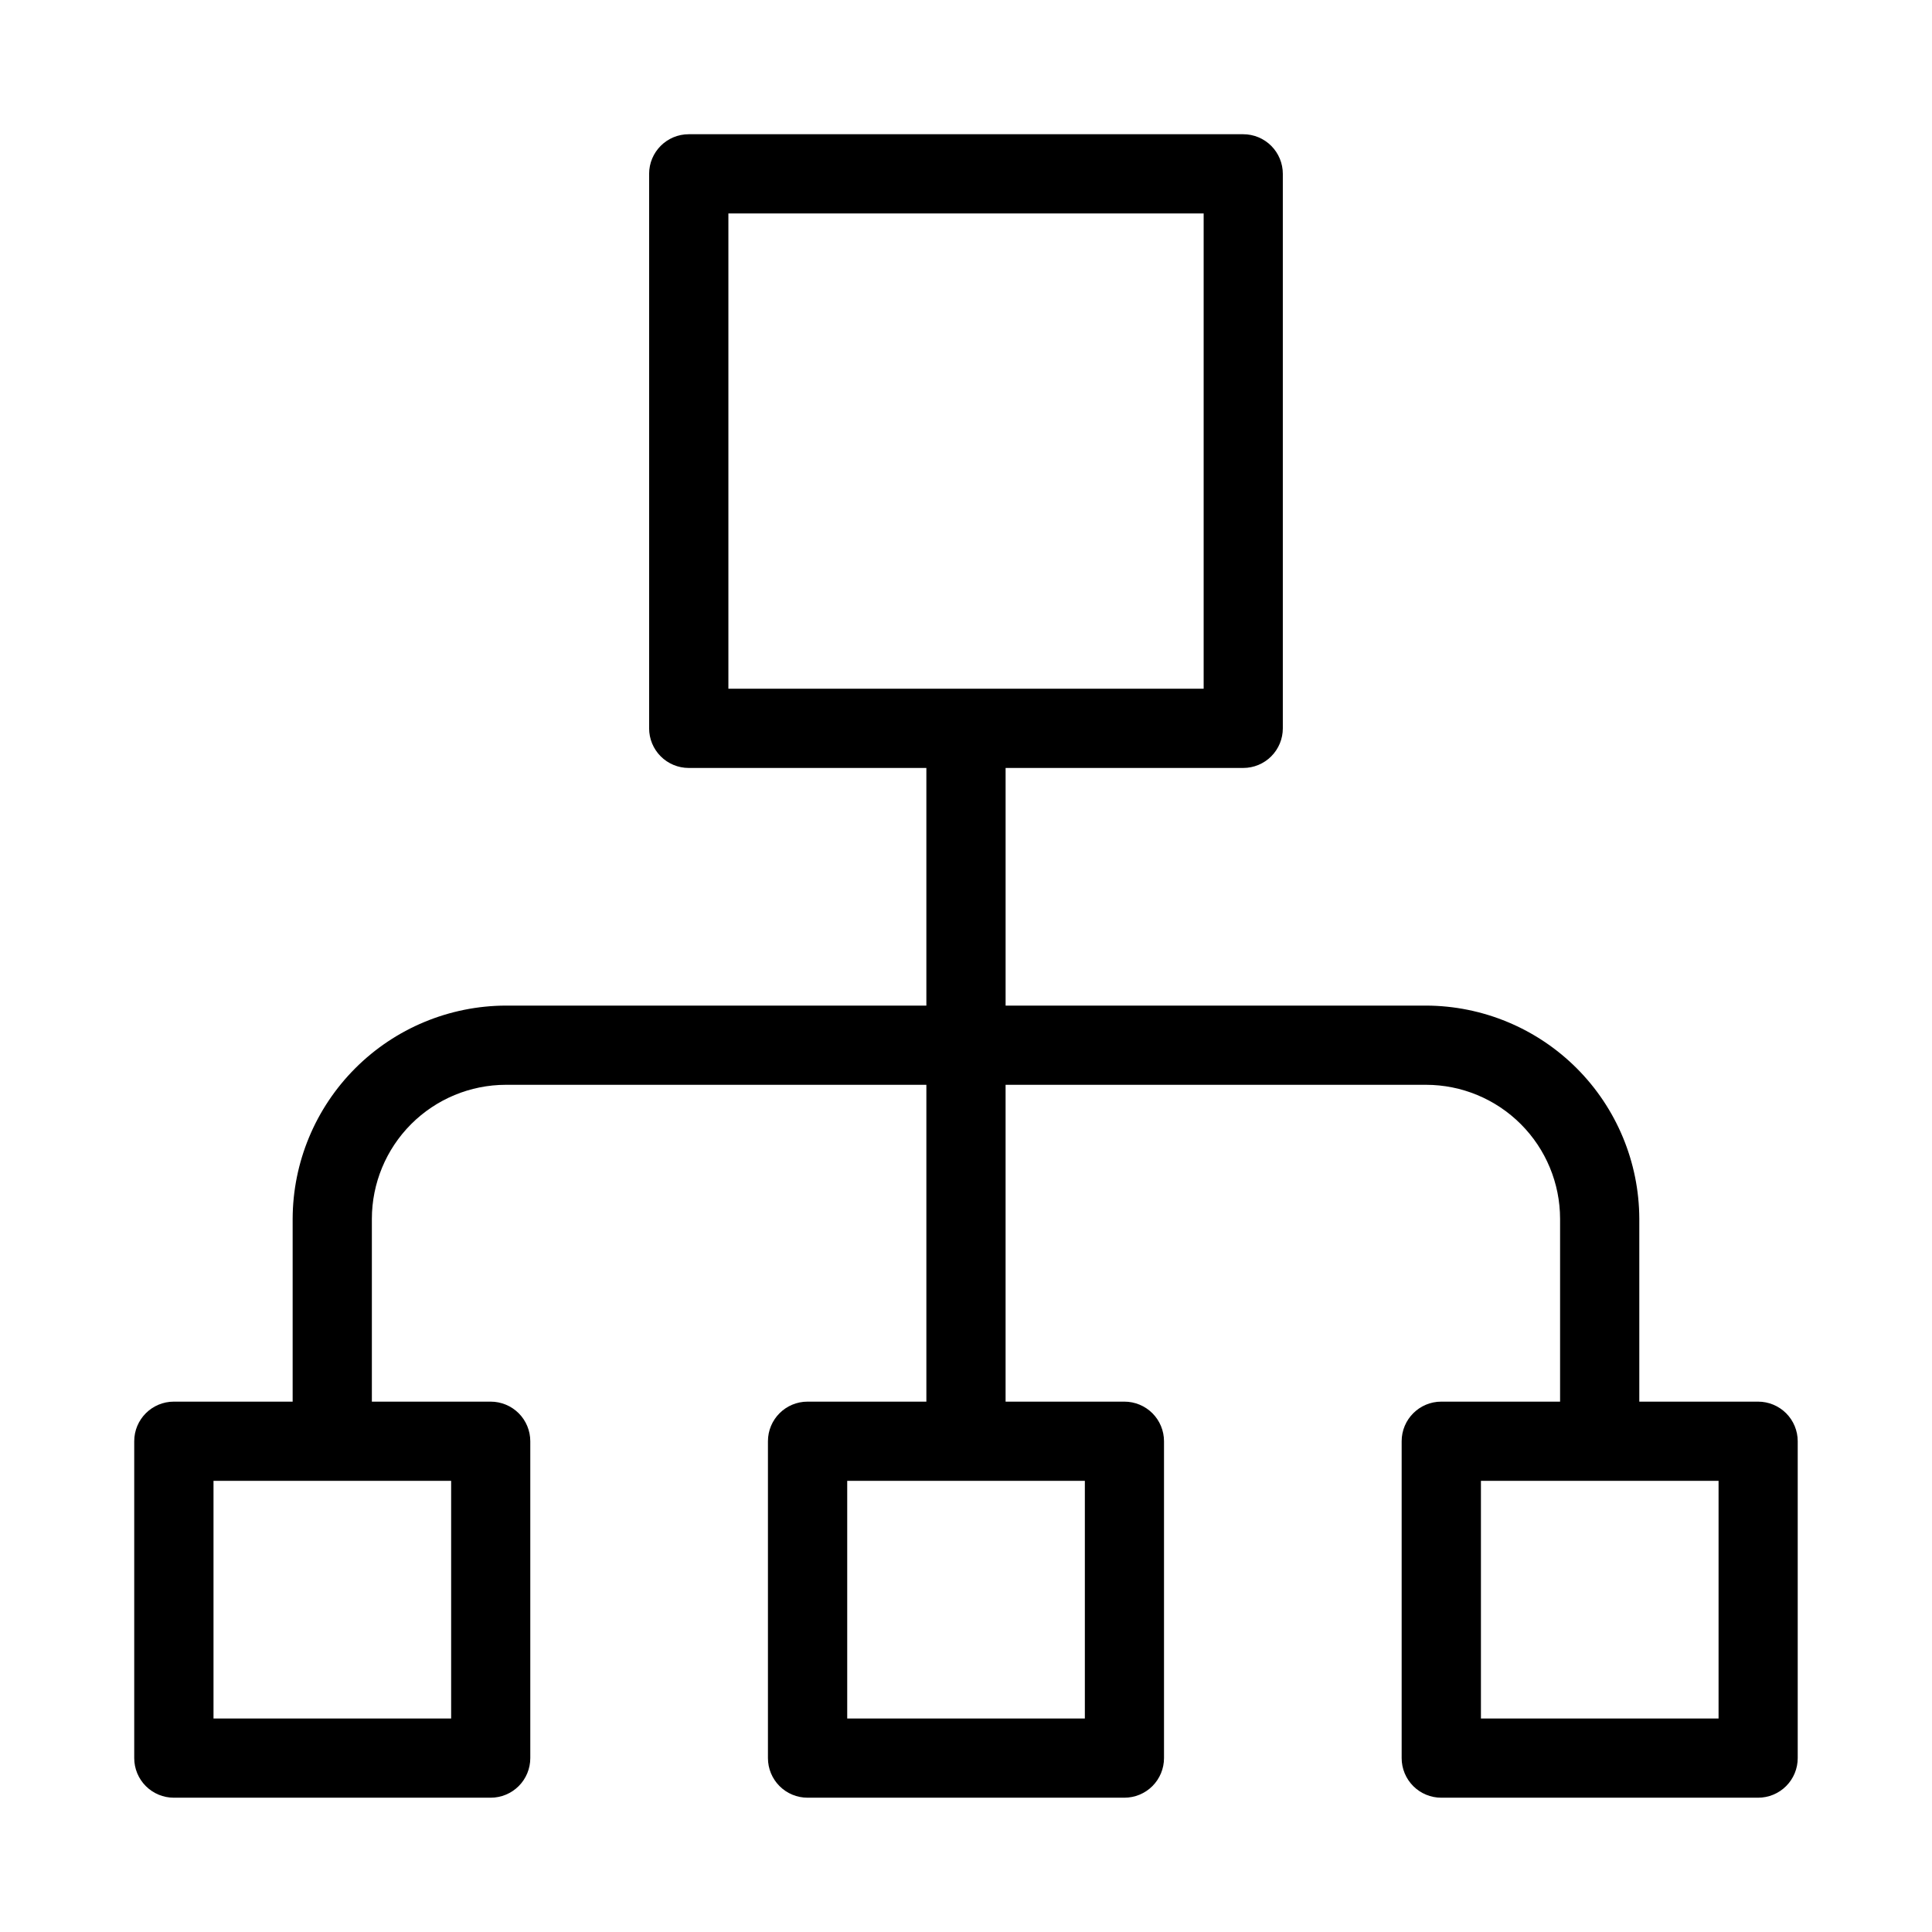 <?xml version="1.0" encoding="UTF-8"?>
<!-- Uploaded to: SVG Repo, www.svgrepo.com, Generator: SVG Repo Mixer Tools -->
<svg fill="#000000" width="800px" height="800px" version="1.1" viewBox="144 144 512 512" xmlns="http://www.w3.org/2000/svg">
 <path d="m609.92 515.45h-31.488v-48.449c-0.043-14.973-6.012-29.32-16.598-39.91-10.59-10.586-24.938-16.555-39.91-16.598h-111.43v-62.977h62.977c2.781 0 5.453-1.105 7.418-3.074 1.969-1.969 3.074-4.641 3.074-7.422v-146.95c0-2.785-1.105-5.453-3.074-7.422-1.965-1.969-4.637-3.074-7.418-3.074h-146.95c-5.797 0-10.496 4.699-10.496 10.496v146.95c0 2.781 1.105 5.453 3.074 7.422s4.637 3.074 7.422 3.074h62.977v62.977h-111.43c-14.977 0.043-29.324 6.012-39.91 16.598-10.59 10.59-16.559 24.938-16.602 39.91v48.449h-31.488c-5.797 0-10.496 4.699-10.496 10.496v83.969c0 2.785 1.105 5.453 3.074 7.422s4.637 3.074 7.422 3.074h83.969c2.781 0 5.453-1.105 7.422-3.074s3.074-4.637 3.074-7.422v-83.969c0-2.781-1.105-5.453-3.074-7.422-1.969-1.965-4.641-3.074-7.422-3.074h-31.488v-48.449c0.012-9.414 3.758-18.441 10.414-25.102 6.66-6.66 15.688-10.406 25.105-10.414h111.43v83.969l-31.488-0.004c-5.797 0-10.496 4.699-10.496 10.496v83.969c0 2.785 1.105 5.453 3.074 7.422s4.637 3.074 7.422 3.074h83.969c2.781 0 5.453-1.105 7.422-3.074 1.965-1.969 3.074-4.637 3.074-7.422v-83.969c0-2.781-1.109-5.453-3.074-7.422-1.969-1.965-4.641-3.074-7.422-3.074h-31.488v-83.969h111.43v0.004c9.414 0.008 18.441 3.754 25.102 10.414 6.66 6.66 10.406 15.688 10.414 25.102v48.449h-31.488c-5.797 0-10.496 4.699-10.496 10.496v83.969c0 2.785 1.109 5.453 3.074 7.422 1.969 1.969 4.641 3.074 7.422 3.074h83.969c2.785 0 5.453-1.105 7.422-3.074s3.074-4.637 3.074-7.422v-83.969c0-2.781-1.105-5.453-3.074-7.422-1.969-1.965-4.637-3.074-7.422-3.074zm-272.89-314.88h125.95v125.95h-125.95zm-73.473 398.85h-62.977v-62.977h62.977zm167.94 0h-62.977v-62.977h62.977zm167.94 0h-62.977v-62.977h62.977z"/>
</svg>